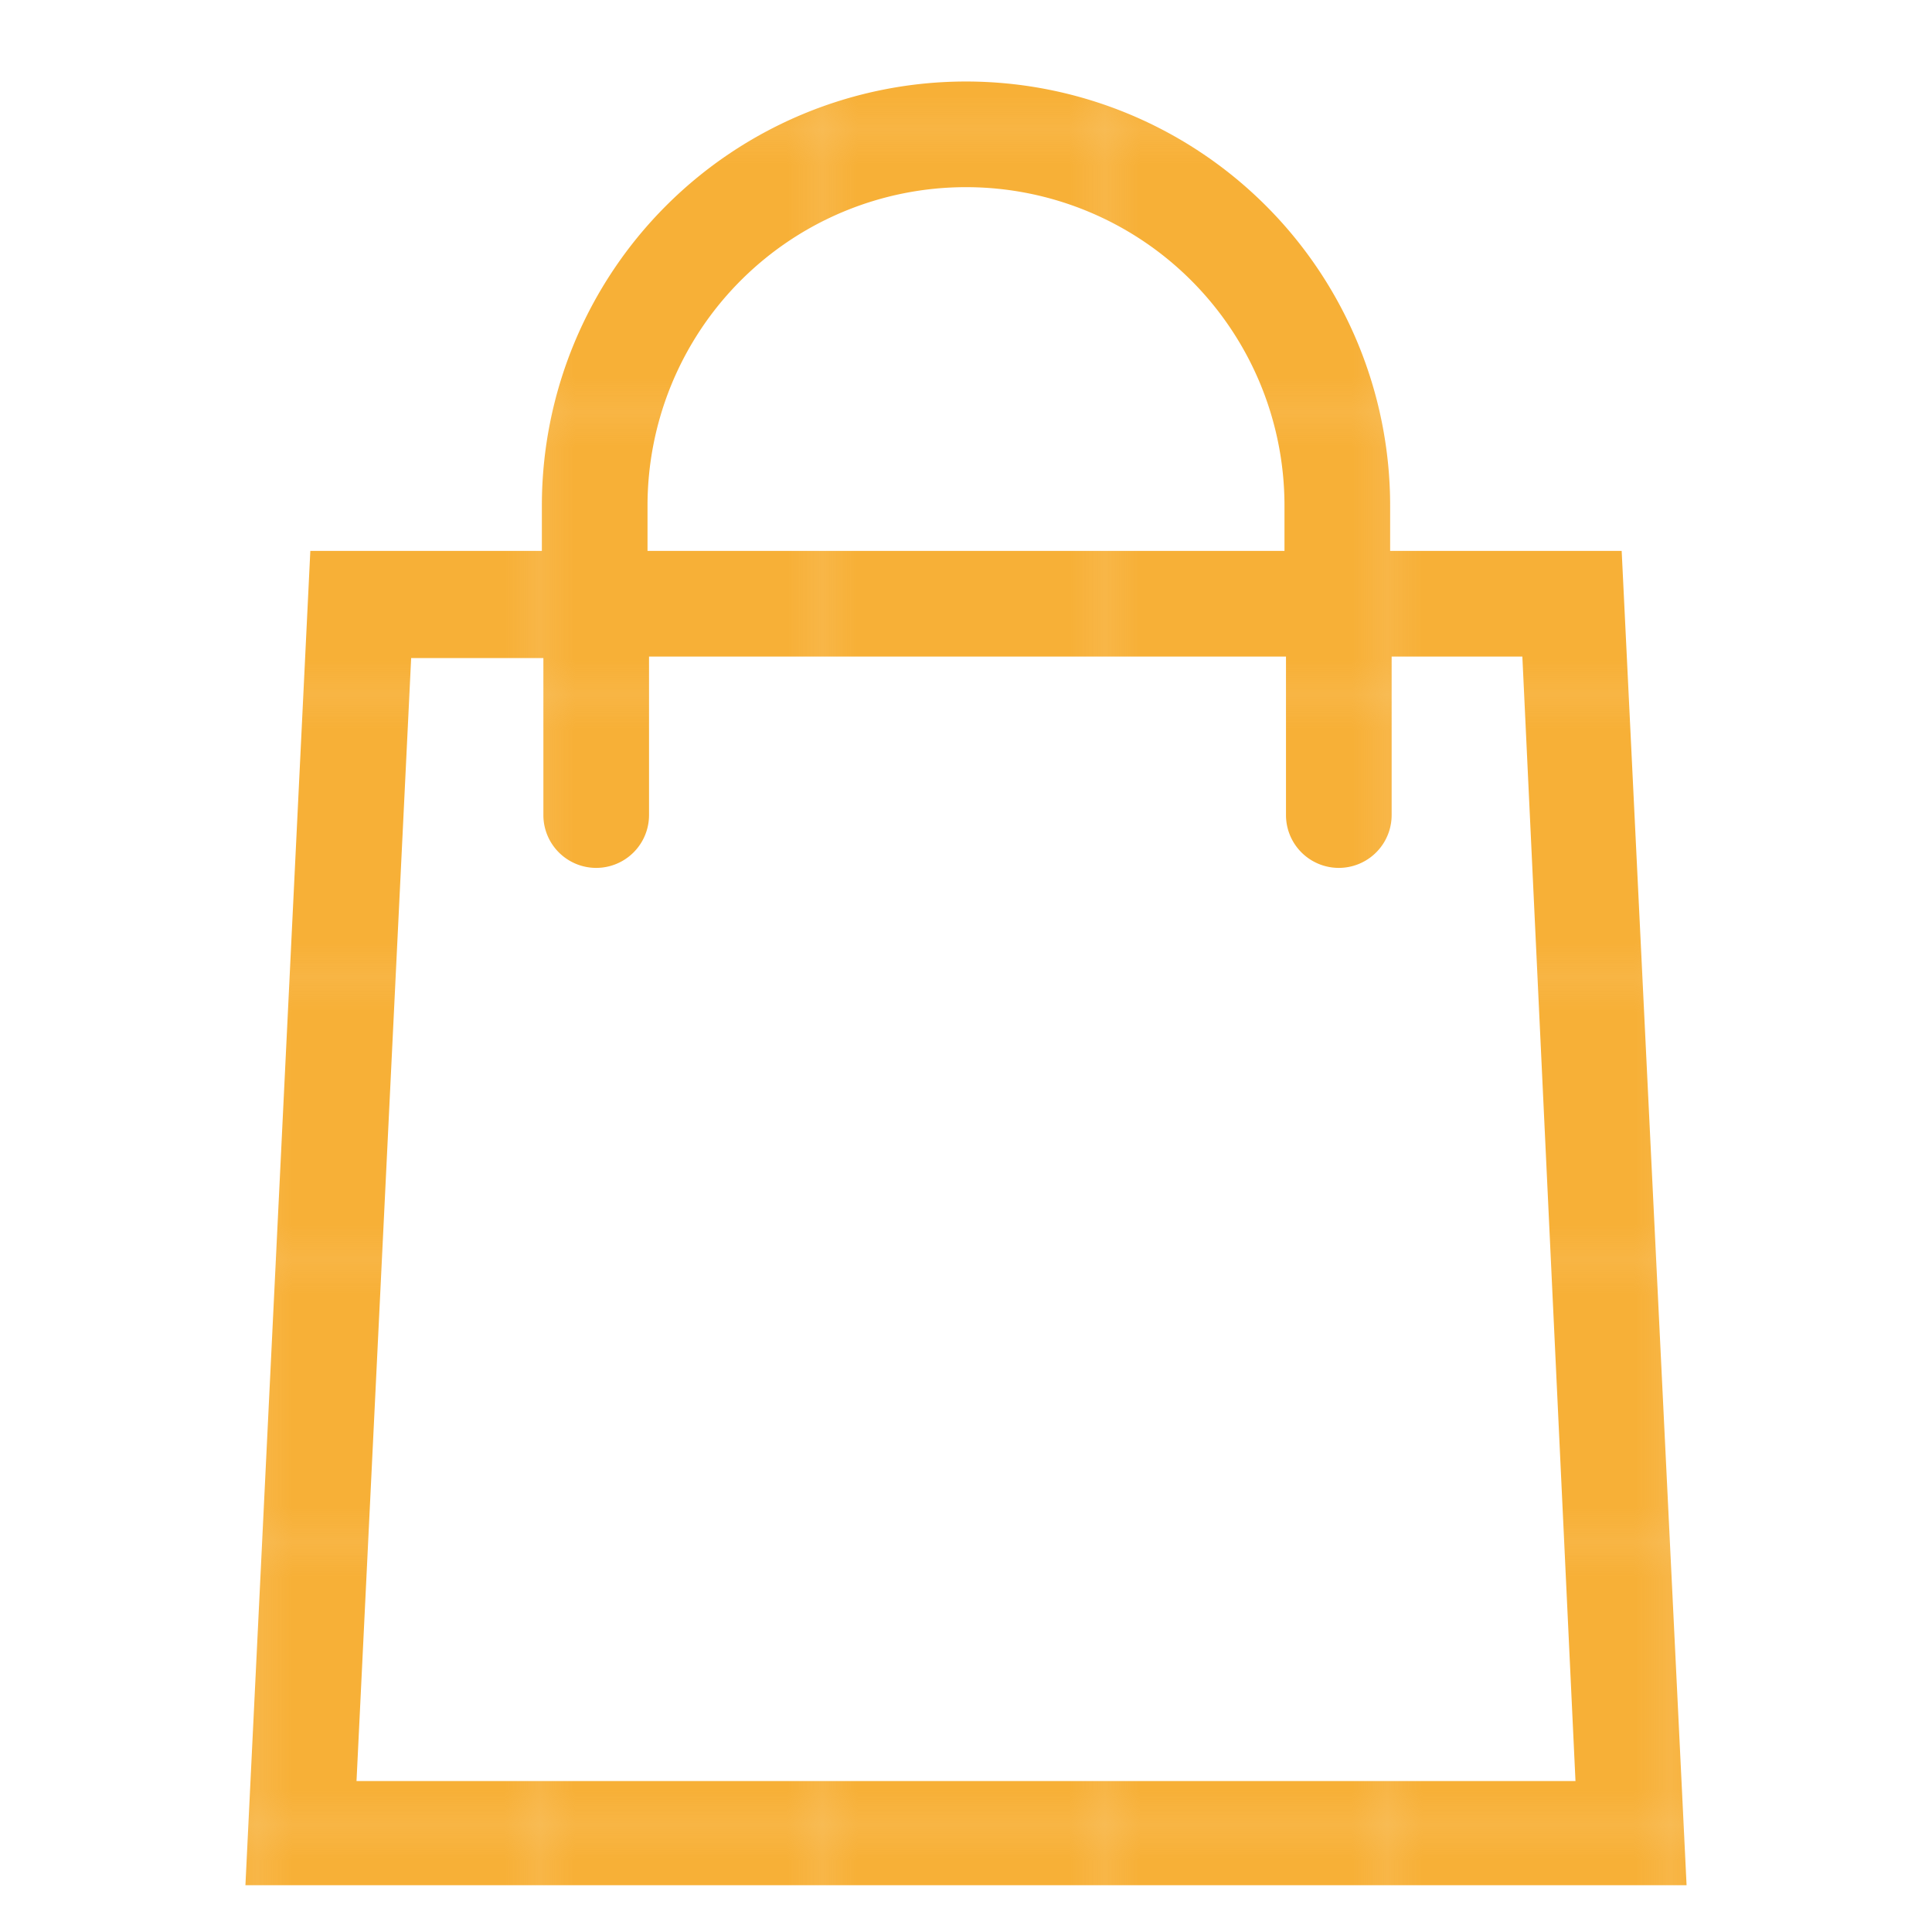 <svg id="Layer_1" data-name="Layer 1" xmlns="http://www.w3.org/2000/svg" xmlns:xlink="http://www.w3.org/1999/xlink" viewBox="0 0 64 64">
  <defs>
    <pattern id="New_Pattern_Swatch_1" data-name="New Pattern Swatch 1" width="7.92" height="7.92" patternTransform="matrix(-1.17, 0, 0, 1.17, 54.74, -32.57)" patternUnits="userSpaceOnUse" viewBox="0 0 7.92 7.92">
      <rect width="7.92" height="7.92" fill="none"/>
      <rect width="7.92" height="7.92" fill="#f7b037"/>
    </pattern>
  </defs>
  <title>Benefits-all</title>
  <path d="M53.72,18.25H46.05v-1.5a14.05,14.05,0,1,0-28.1,0v1.5H10.28L8.13,62.45H55.87Zm-32.27-1.5a10.55,10.55,0,1,1,21.1,0v1.5H21.45ZM11.81,59l1.81-37.2H18V27a1.75,1.75,0,0,0,3.5,0V21.75h21.1V27a1.75,1.75,0,0,0,3.5,0V21.75h4.33L52.19,59Z" fill="url(#New_Pattern_Swatch_1)"/>
</svg>

